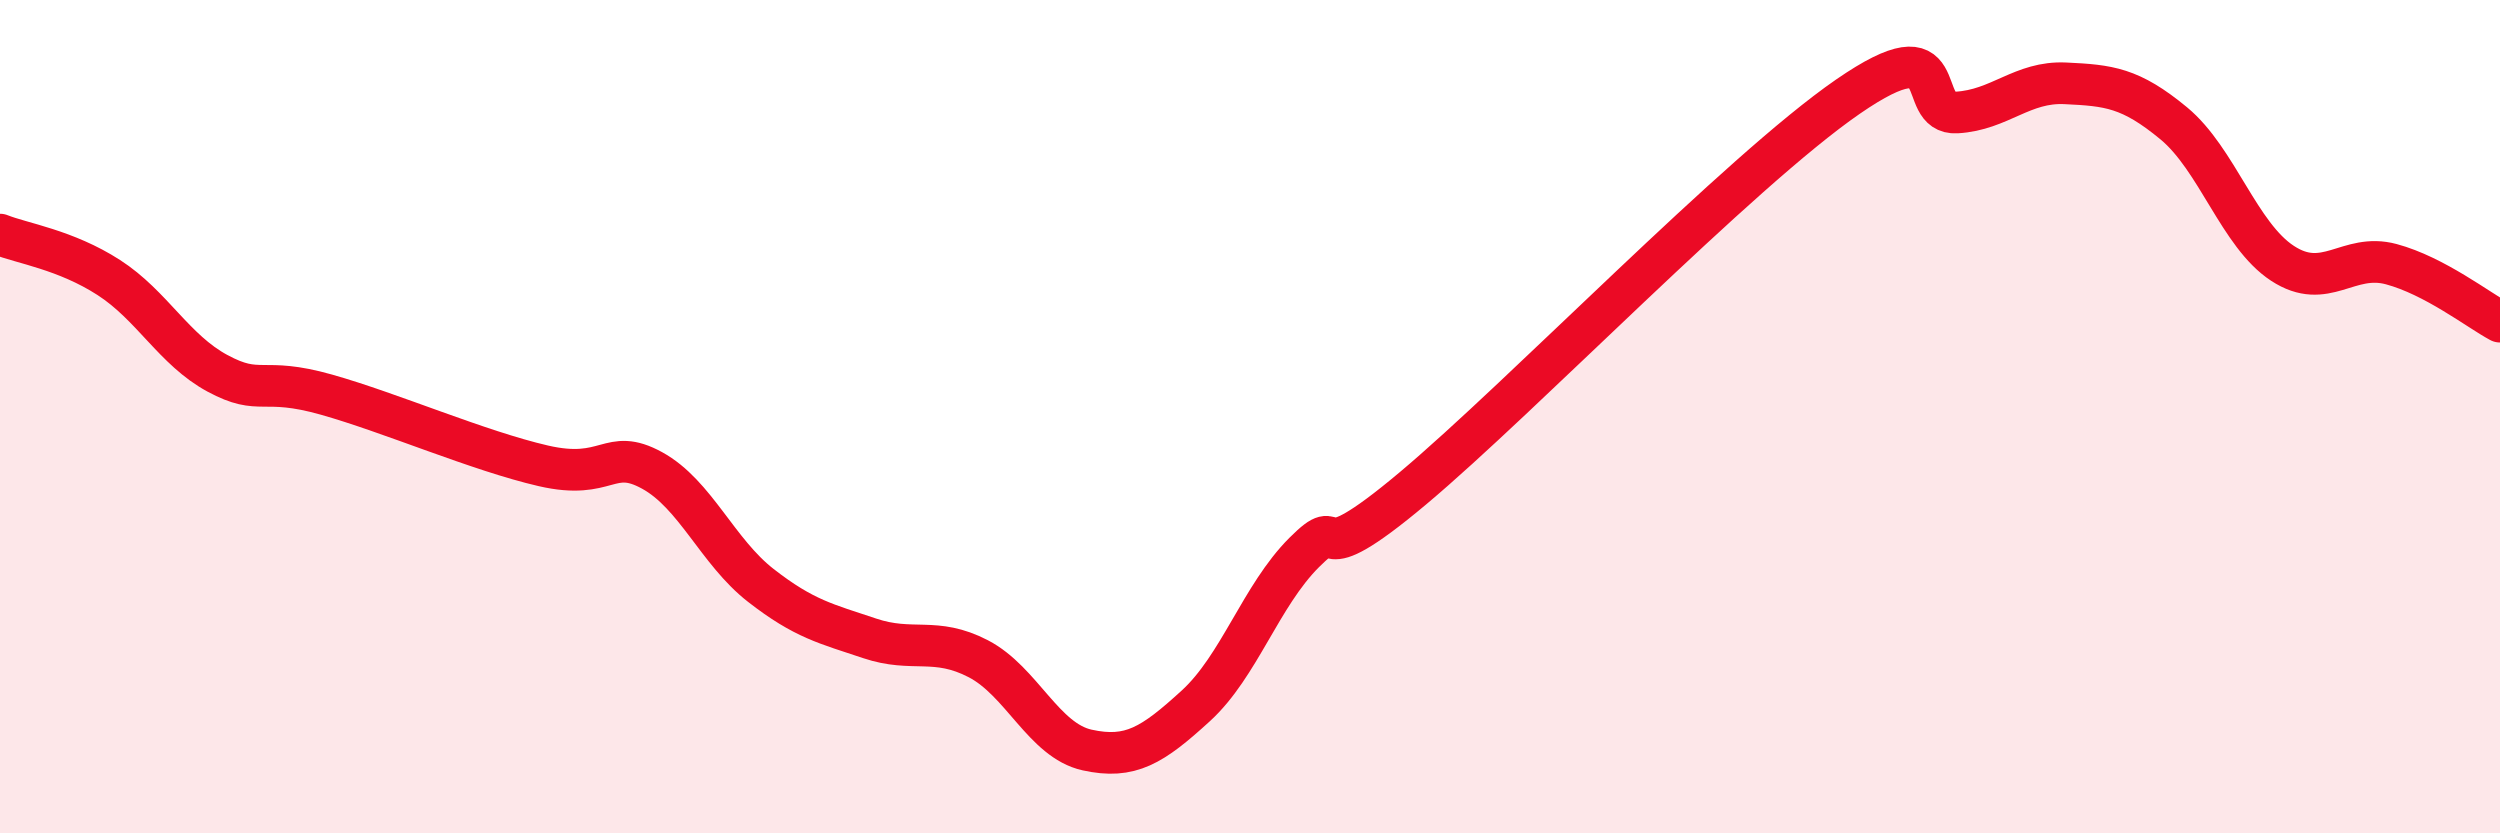
    <svg width="60" height="20" viewBox="0 0 60 20" xmlns="http://www.w3.org/2000/svg">
      <path
        d="M 0,5.63 C 0.52,5.84 1.57,5.99 2.61,6.66 C 3.65,7.33 4.18,8.4 5.22,8.96 C 6.26,9.52 6.27,9.03 7.83,9.47 C 9.39,9.91 11.48,10.82 13.04,11.18 C 14.6,11.54 14.61,10.72 15.65,11.29 C 16.69,11.86 17.22,13.24 18.26,14.05 C 19.3,14.86 19.83,14.97 20.87,15.32 C 21.91,15.67 22.44,15.27 23.48,15.81 C 24.52,16.35 25.05,17.77 26.09,18 C 27.13,18.23 27.66,17.89 28.7,16.94 C 29.74,15.99 30.26,14.3 31.3,13.26 C 32.34,12.22 31.3,13.91 33.91,11.72 C 36.52,9.53 41.74,4.12 44.35,2.32 C 46.96,0.52 45.92,2.76 46.96,2.7 C 48,2.64 48.53,1.95 49.57,2 C 50.61,2.05 51.13,2.1 52.17,2.96 C 53.21,3.82 53.74,5.64 54.78,6.32 C 55.82,7 56.35,6.06 57.39,6.34 C 58.43,6.62 59.48,7.44 60,7.72L60 20L0 20Z"
        fill="#EB0A25"
        opacity="0.1"
        stroke-linecap="round"
        stroke-linejoin="round"
      />
      <path
        d="M 0,5.63 C 0.52,5.84 1.57,5.99 2.61,6.66 C 3.65,7.33 4.18,8.4 5.22,8.96 C 6.26,9.52 6.27,9.03 7.83,9.47 C 9.39,9.91 11.48,10.82 13.04,11.18 C 14.6,11.54 14.61,10.72 15.65,11.29 C 16.69,11.86 17.22,13.24 18.26,14.05 C 19.3,14.86 19.83,14.97 20.87,15.32 C 21.91,15.67 22.44,15.27 23.48,15.81 C 24.52,16.35 25.05,17.77 26.09,18 C 27.13,18.23 27.66,17.89 28.7,16.94 C 29.74,15.99 30.26,14.3 31.3,13.26 C 32.34,12.22 31.3,13.91 33.91,11.72 C 36.52,9.53 41.74,4.12 44.35,2.32 C 46.96,0.52 45.92,2.76 46.96,2.7 C 48,2.64 48.53,1.95 49.57,2 C 50.61,2.05 51.13,2.1 52.17,2.96 C 53.21,3.82 53.74,5.64 54.78,6.32 C 55.82,7 56.35,6.06 57.39,6.34 C 58.43,6.62 59.48,7.44 60,7.72"
        stroke="#EB0A25"
        stroke-width="1"
        fill="none"
        stroke-linecap="round"
        stroke-linejoin="round"
      />
    </svg>
  